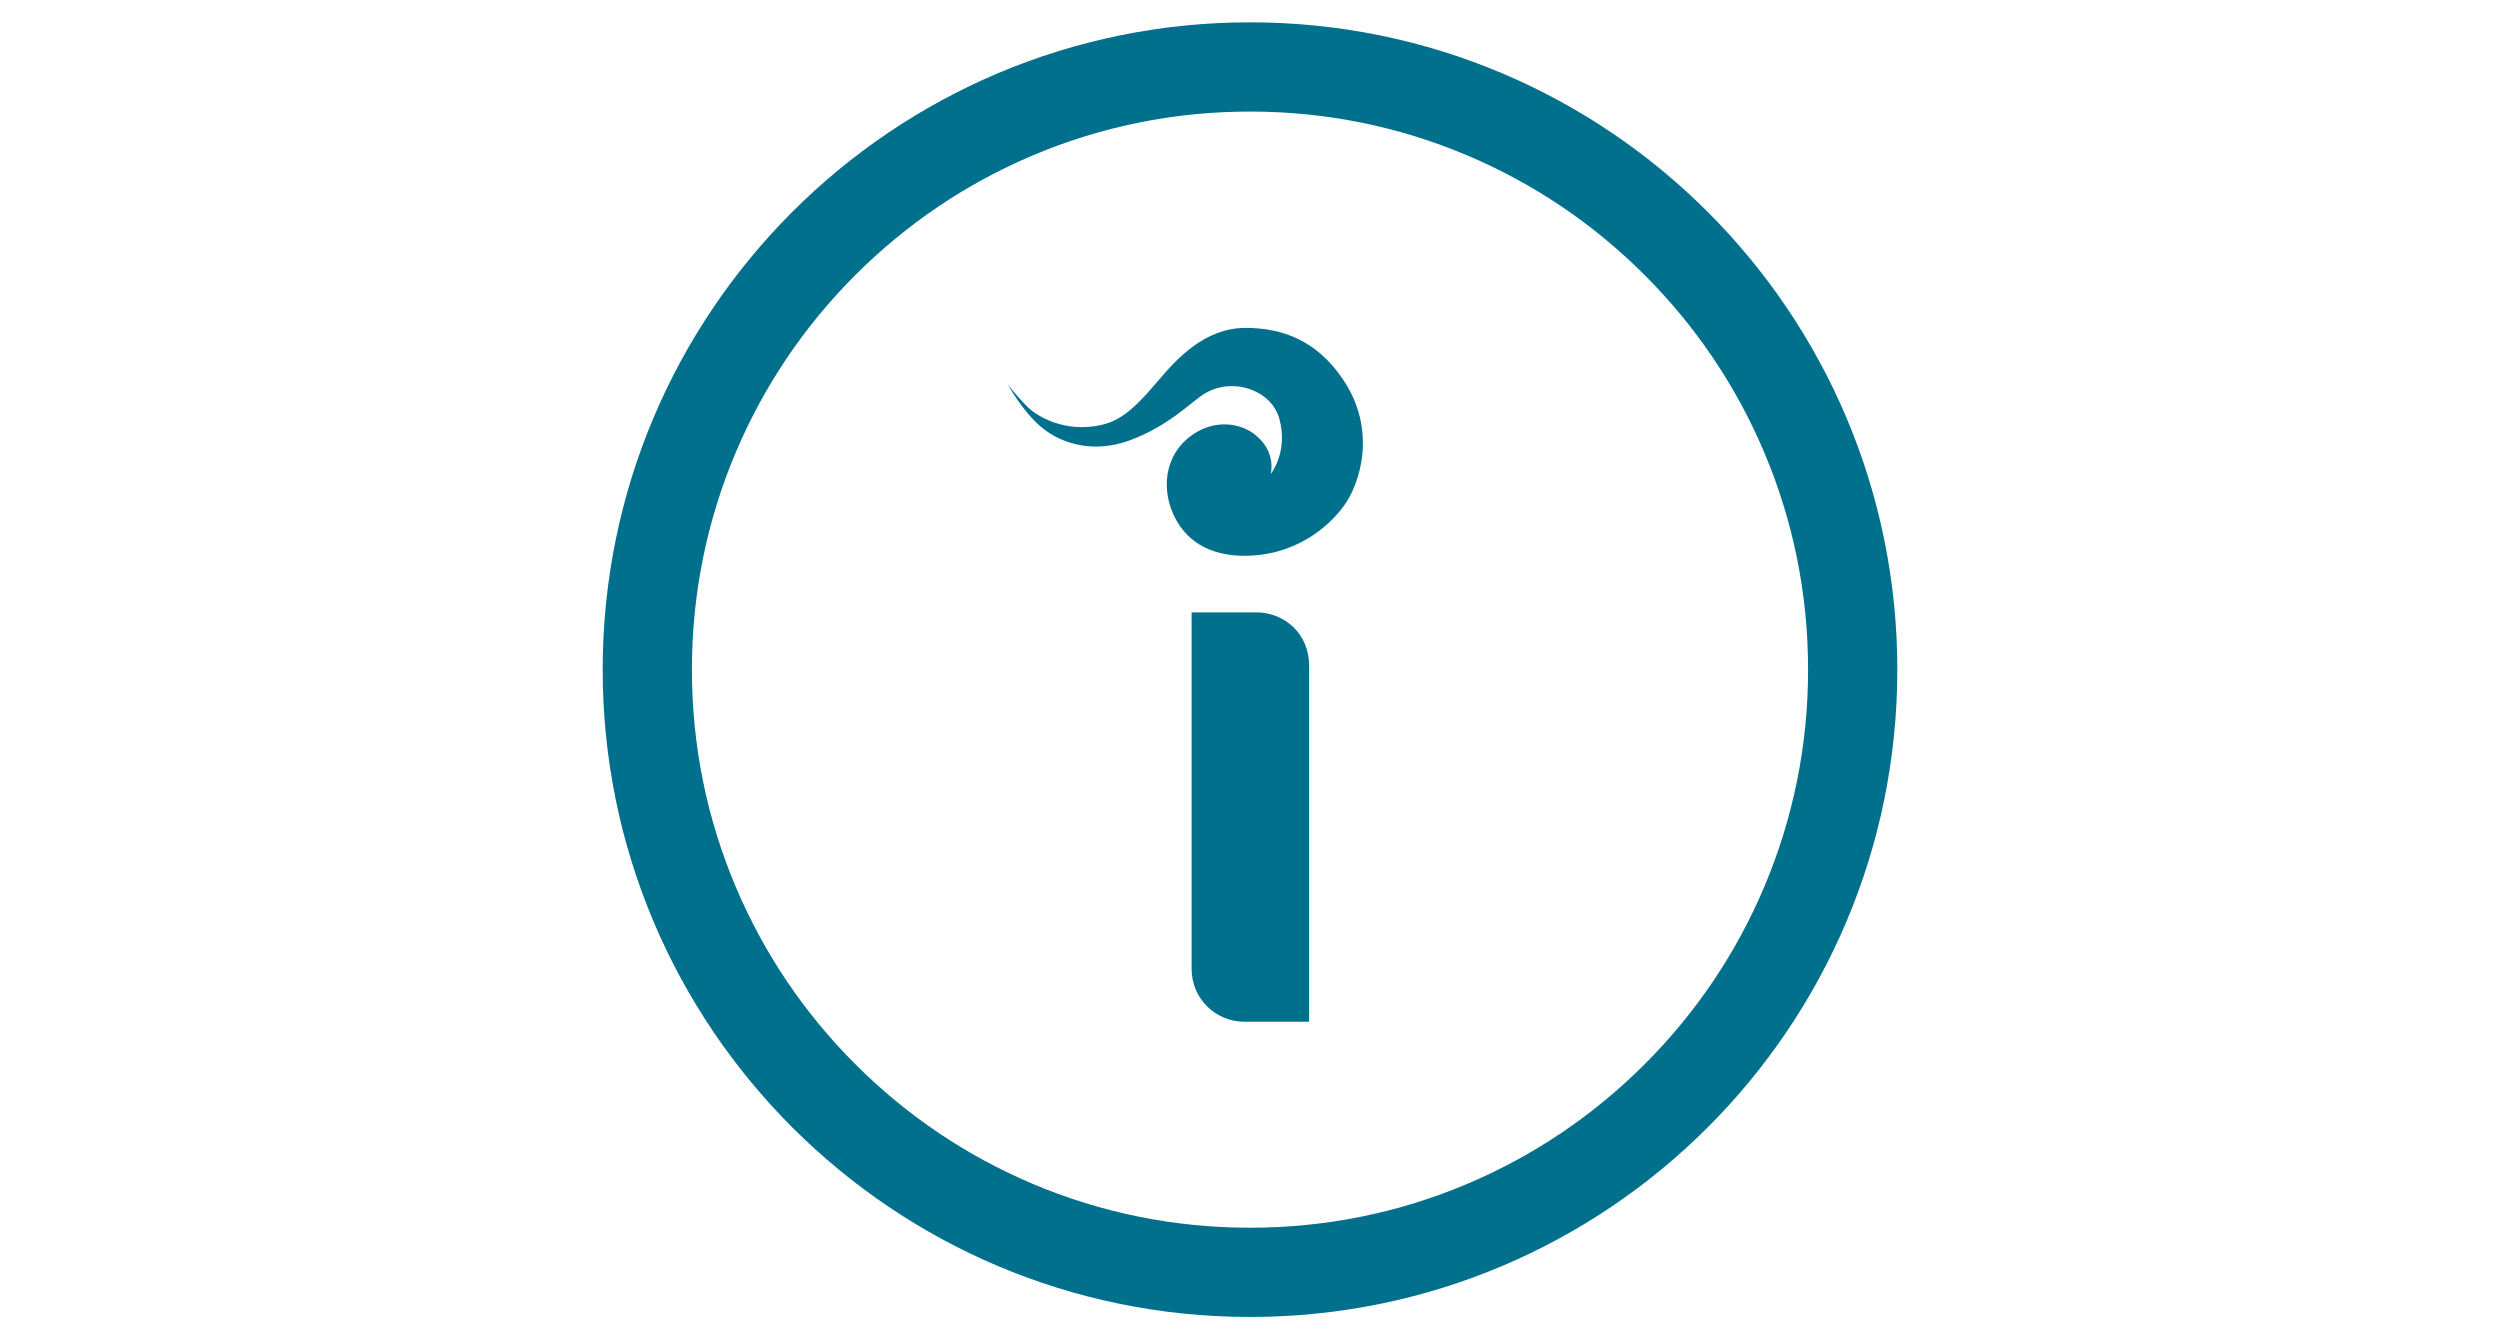 <svg width="56" height="30" viewBox="0 0 56 30" fill="none" xmlns="http://www.w3.org/2000/svg">
<mask id="mask0_2343_19329" style="mask-type:alpha" maskUnits="userSpaceOnUse" x="0" y="0" width="56" height="30">
<rect width="56" height="30" fill="#D9D9D9"/>
</mask>
<g mask="url(#mask0_2343_19329)">
<path d="M26.692 21.698V13.717H28.136C28.786 13.717 29.324 14.208 29.324 14.906V22.887H27.881C27.233 22.887 26.692 22.377 26.692 21.698Z" fill="#00708D"/>
<path d="M28.107 9.731C27.76 9.464 27.207 9.4 26.724 9.73C26.061 10.181 25.991 11.01 26.349 11.652C26.703 12.287 27.373 12.507 28.138 12.438C29.004 12.361 29.697 11.885 30.101 11.334C30.465 10.838 30.856 9.639 30.081 8.496C29.492 7.624 28.723 7.345 27.899 7.345C26.991 7.346 26.366 8.027 25.933 8.54C25.259 9.337 24.953 9.513 24.373 9.562C23.795 9.61 23.257 9.363 22.99 9.089C22.724 8.816 22.575 8.611 22.575 8.611C22.575 8.611 22.898 9.212 23.331 9.572C23.797 9.959 24.517 10.149 25.286 9.871C26.2 9.541 26.7 8.978 27.006 8.803C27.628 8.447 28.476 8.737 28.656 9.376C28.865 10.118 28.464 10.619 28.464 10.619C28.464 10.619 28.602 10.115 28.107 9.733V9.731Z" fill="#00708D"/>
<path d="M28 1.999C29.755 1.999 31.458 2.343 33.06 3.02C34.608 3.675 35.999 4.613 37.193 5.807C38.387 7.001 39.325 8.392 39.98 9.94C40.657 11.542 41.001 13.244 41.001 15C41.001 16.756 40.657 18.458 39.98 20.06C39.325 21.608 38.388 22.999 37.193 24.193C35.999 25.387 34.608 26.325 33.06 26.98C31.458 27.657 29.756 28.001 28 28.001C26.244 28.001 24.542 27.657 22.94 26.98C21.392 26.325 20.001 25.387 18.807 24.193C17.613 22.999 16.675 21.608 16.02 20.06C15.343 18.458 14.999 16.756 14.999 15C14.999 13.244 15.343 11.542 16.02 9.94C16.675 8.392 17.613 7.001 18.807 5.807C20.001 4.613 21.392 3.675 22.94 3.02C24.542 2.343 26.244 1.999 28 1.999ZM28 1C20.268 1 14 7.268 14 15C14 22.732 20.268 29 28 29C35.732 29 42 22.732 42 15C42 7.268 35.732 1 28 1Z" fill="#00708D" stroke="#00708D"/>
</g>
</svg>
